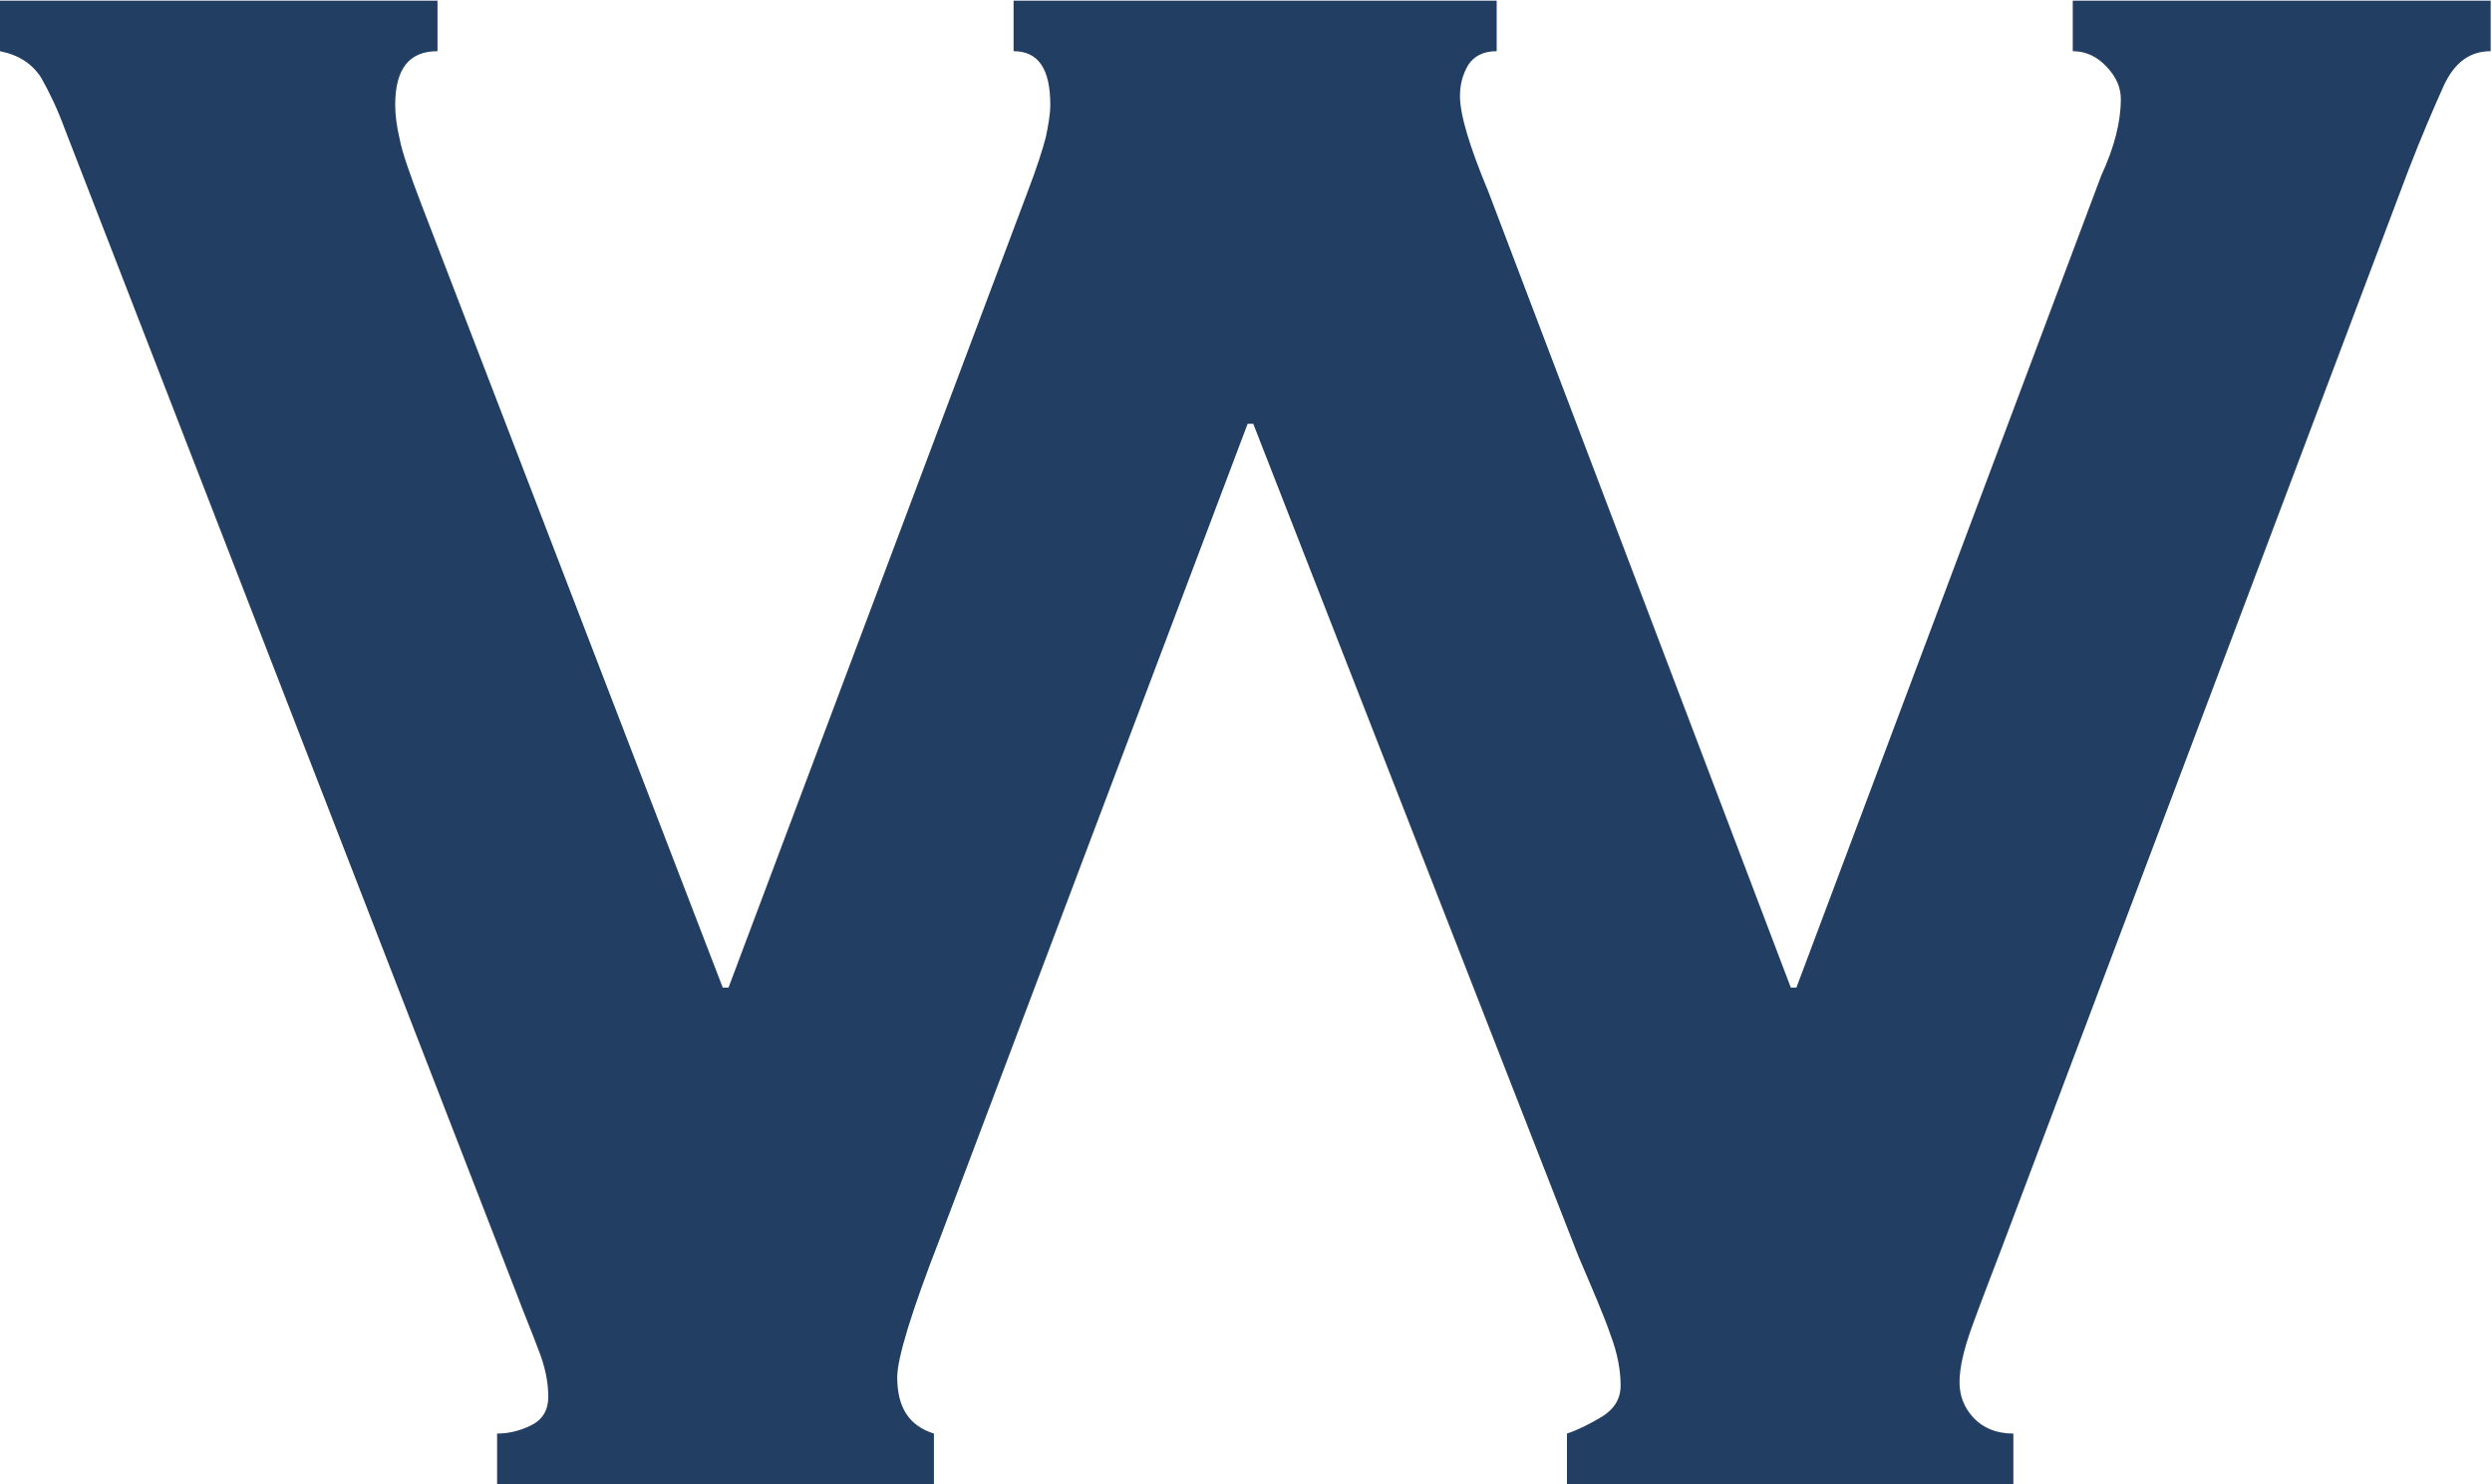 <svg version="1.2" xmlns="http://www.w3.org/2000/svg" viewBox="0 0 1514 902" width="1514" height="902">
	<title>Winmark-Footer-Logo-svg</title>
	<style>
		.s0 { fill: #223e63 } 
	</style>
	<path id="Layer" class="s0" d="m265.8 31.1c-17.2 0-25.7 10.7-25.7 32.6 0 5.7 0.8 12.7 2.7 20.7 1.5 8.1 6.1 21.1 13.1 39.5l183.2 476.2h3.5l181.7-483.5c5.7-14.9 9.2-26 11.1-33.3 1.5-7.3 2.7-13.9 2.7-19.6 0-21.9-7.3-32.6-22.3-32.6v-30.7h293.5v30.7c-8.1 0-13.8 3-17.3 8.4-3.4 5.8-5 11.9-5 18.8 0 11.5 5.8 30.7 17.3 58.3l183.7 483.5h3.4l185.2-493.4c8-17.3 11.9-32.6 11.9-46.5 0-6.9-2.7-13.4-8.5-19.5-5.7-6.2-12.6-9.6-20.7-9.6v-30.7h253.9v30.7c-12.7 0-21.9 6.9-28.4 20.7-6.2 13.8-13.5 30.7-21.5 51.4l-247 654.7c-7 18.4-13.1 34.1-18.1 47.9-5 13.8-7.7 25-7.7 34.2 0 8 2.7 15.3 8.5 21.5 5.7 6.1 13.8 9.6 24.2 9.6v30.7h-271.2v-30.7c6.9-2.3 13.8-5.8 21.5-10.4 7.3-4.6 11.1-10.8 11.1-18.8 0-9.2-1.9-19.6-6.1-30.7-3.9-11.5-10.8-27.3-19.6-48l-197.5-505.7h-3.4l-187.1 495.4c-17.3 44.5-25.8 72.5-25.8 84 0 18.4 7.3 29.5 22.3 34.2v30.7h-265.4v-30.7c6.9 0 13.8-1.6 20.7-5q10.4-5.2 10.4-17.3c0-9.2-2-18.8-6.2-29.2-3.8-10.3-8.4-21.1-12.7-32.6l-274.6-708c-4.6-12.6-9.6-23-14.6-31.8-5.4-8.4-13.5-13.8-25-16.1v-30.7h265.8z"/>
</svg>